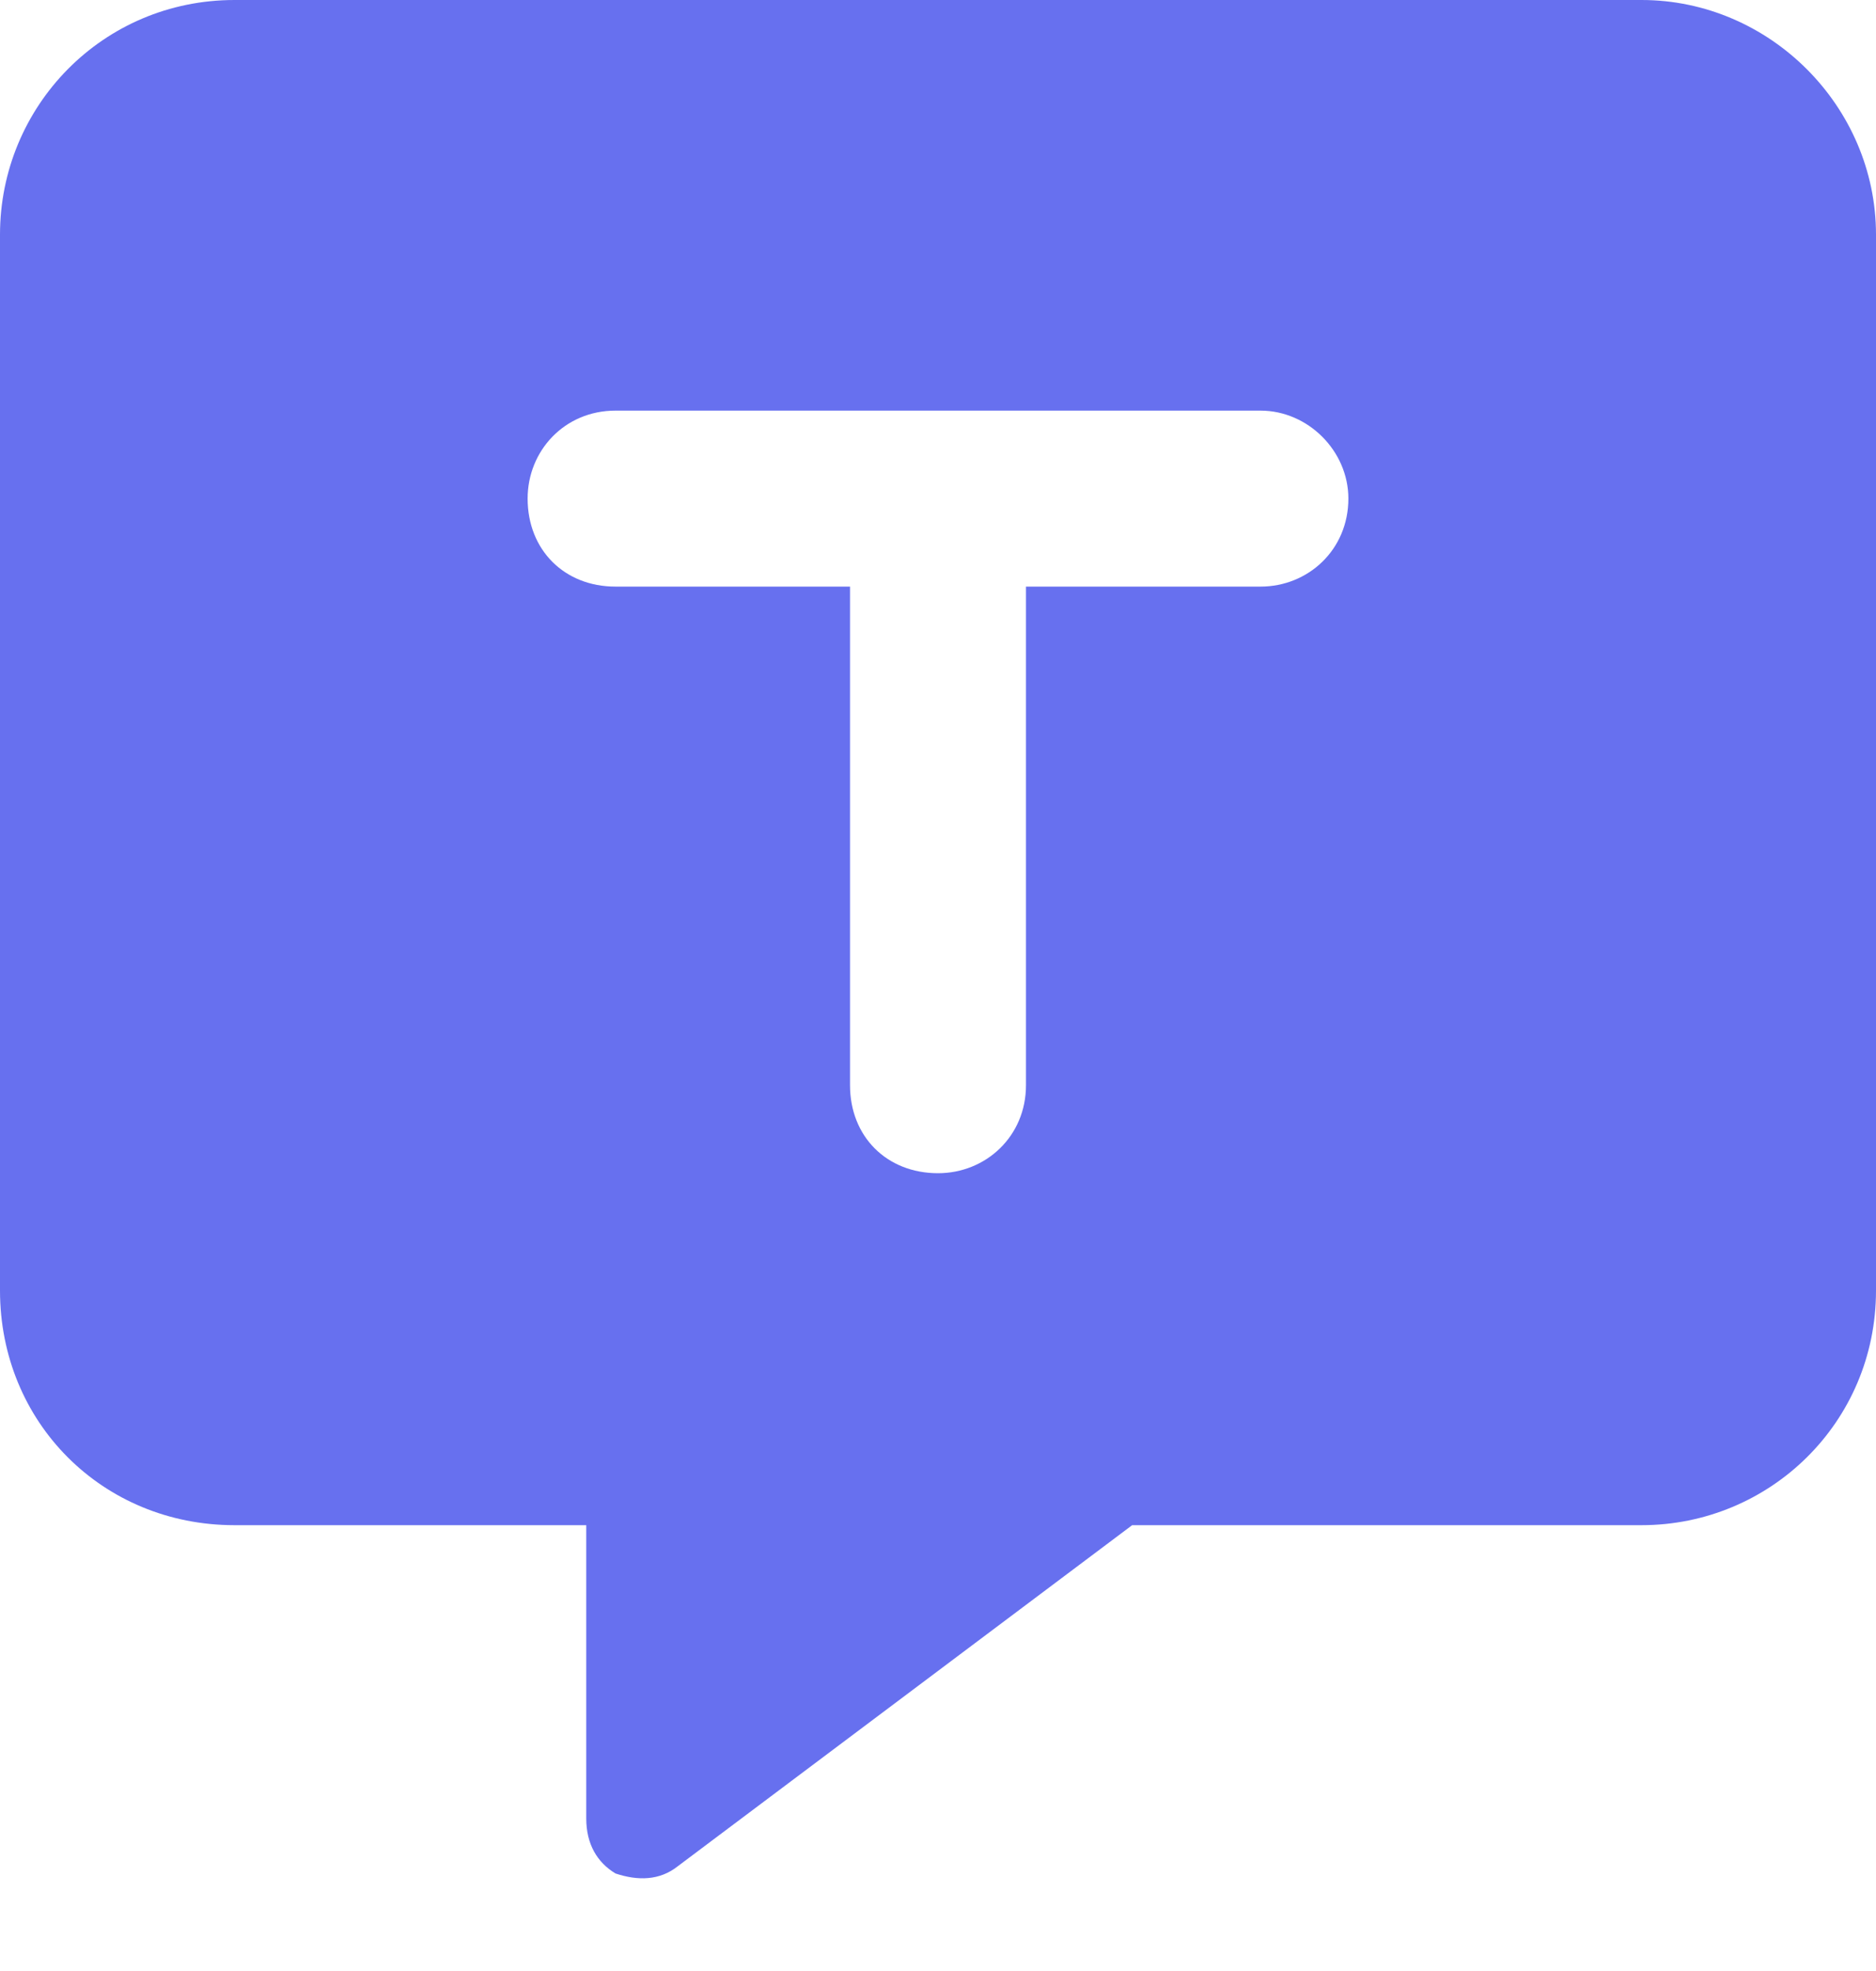 <svg width="20" height="21" viewBox="0 0 20 21" fill="none" xmlns="http://www.w3.org/2000/svg">
<path d="M0 2.5C0 1.133 1.094 0 2.5 0H17.5C18.867 0 20 1.133 20 2.5V13.75C20 15.156 18.867 16.25 17.5 16.25H12.07L7.227 19.883C7.031 20.039 6.797 20.039 6.562 19.961C6.367 19.844 6.25 19.648 6.25 19.375V16.25H2.5C1.094 16.25 0 15.156 0 13.75V2.5ZM6.562 4.375C6.016 4.375 5.625 4.805 5.625 5.312C5.625 5.859 6.016 6.25 6.562 6.25H9.062V11.562C9.062 12.109 9.453 12.5 10 12.5C10.508 12.5 10.938 12.109 10.938 11.562V6.25H13.438C13.945 6.25 14.375 5.859 14.375 5.312C14.375 4.805 13.945 4.375 13.438 4.375H10H6.562Z" fill="#6770EF"/>
</svg>
